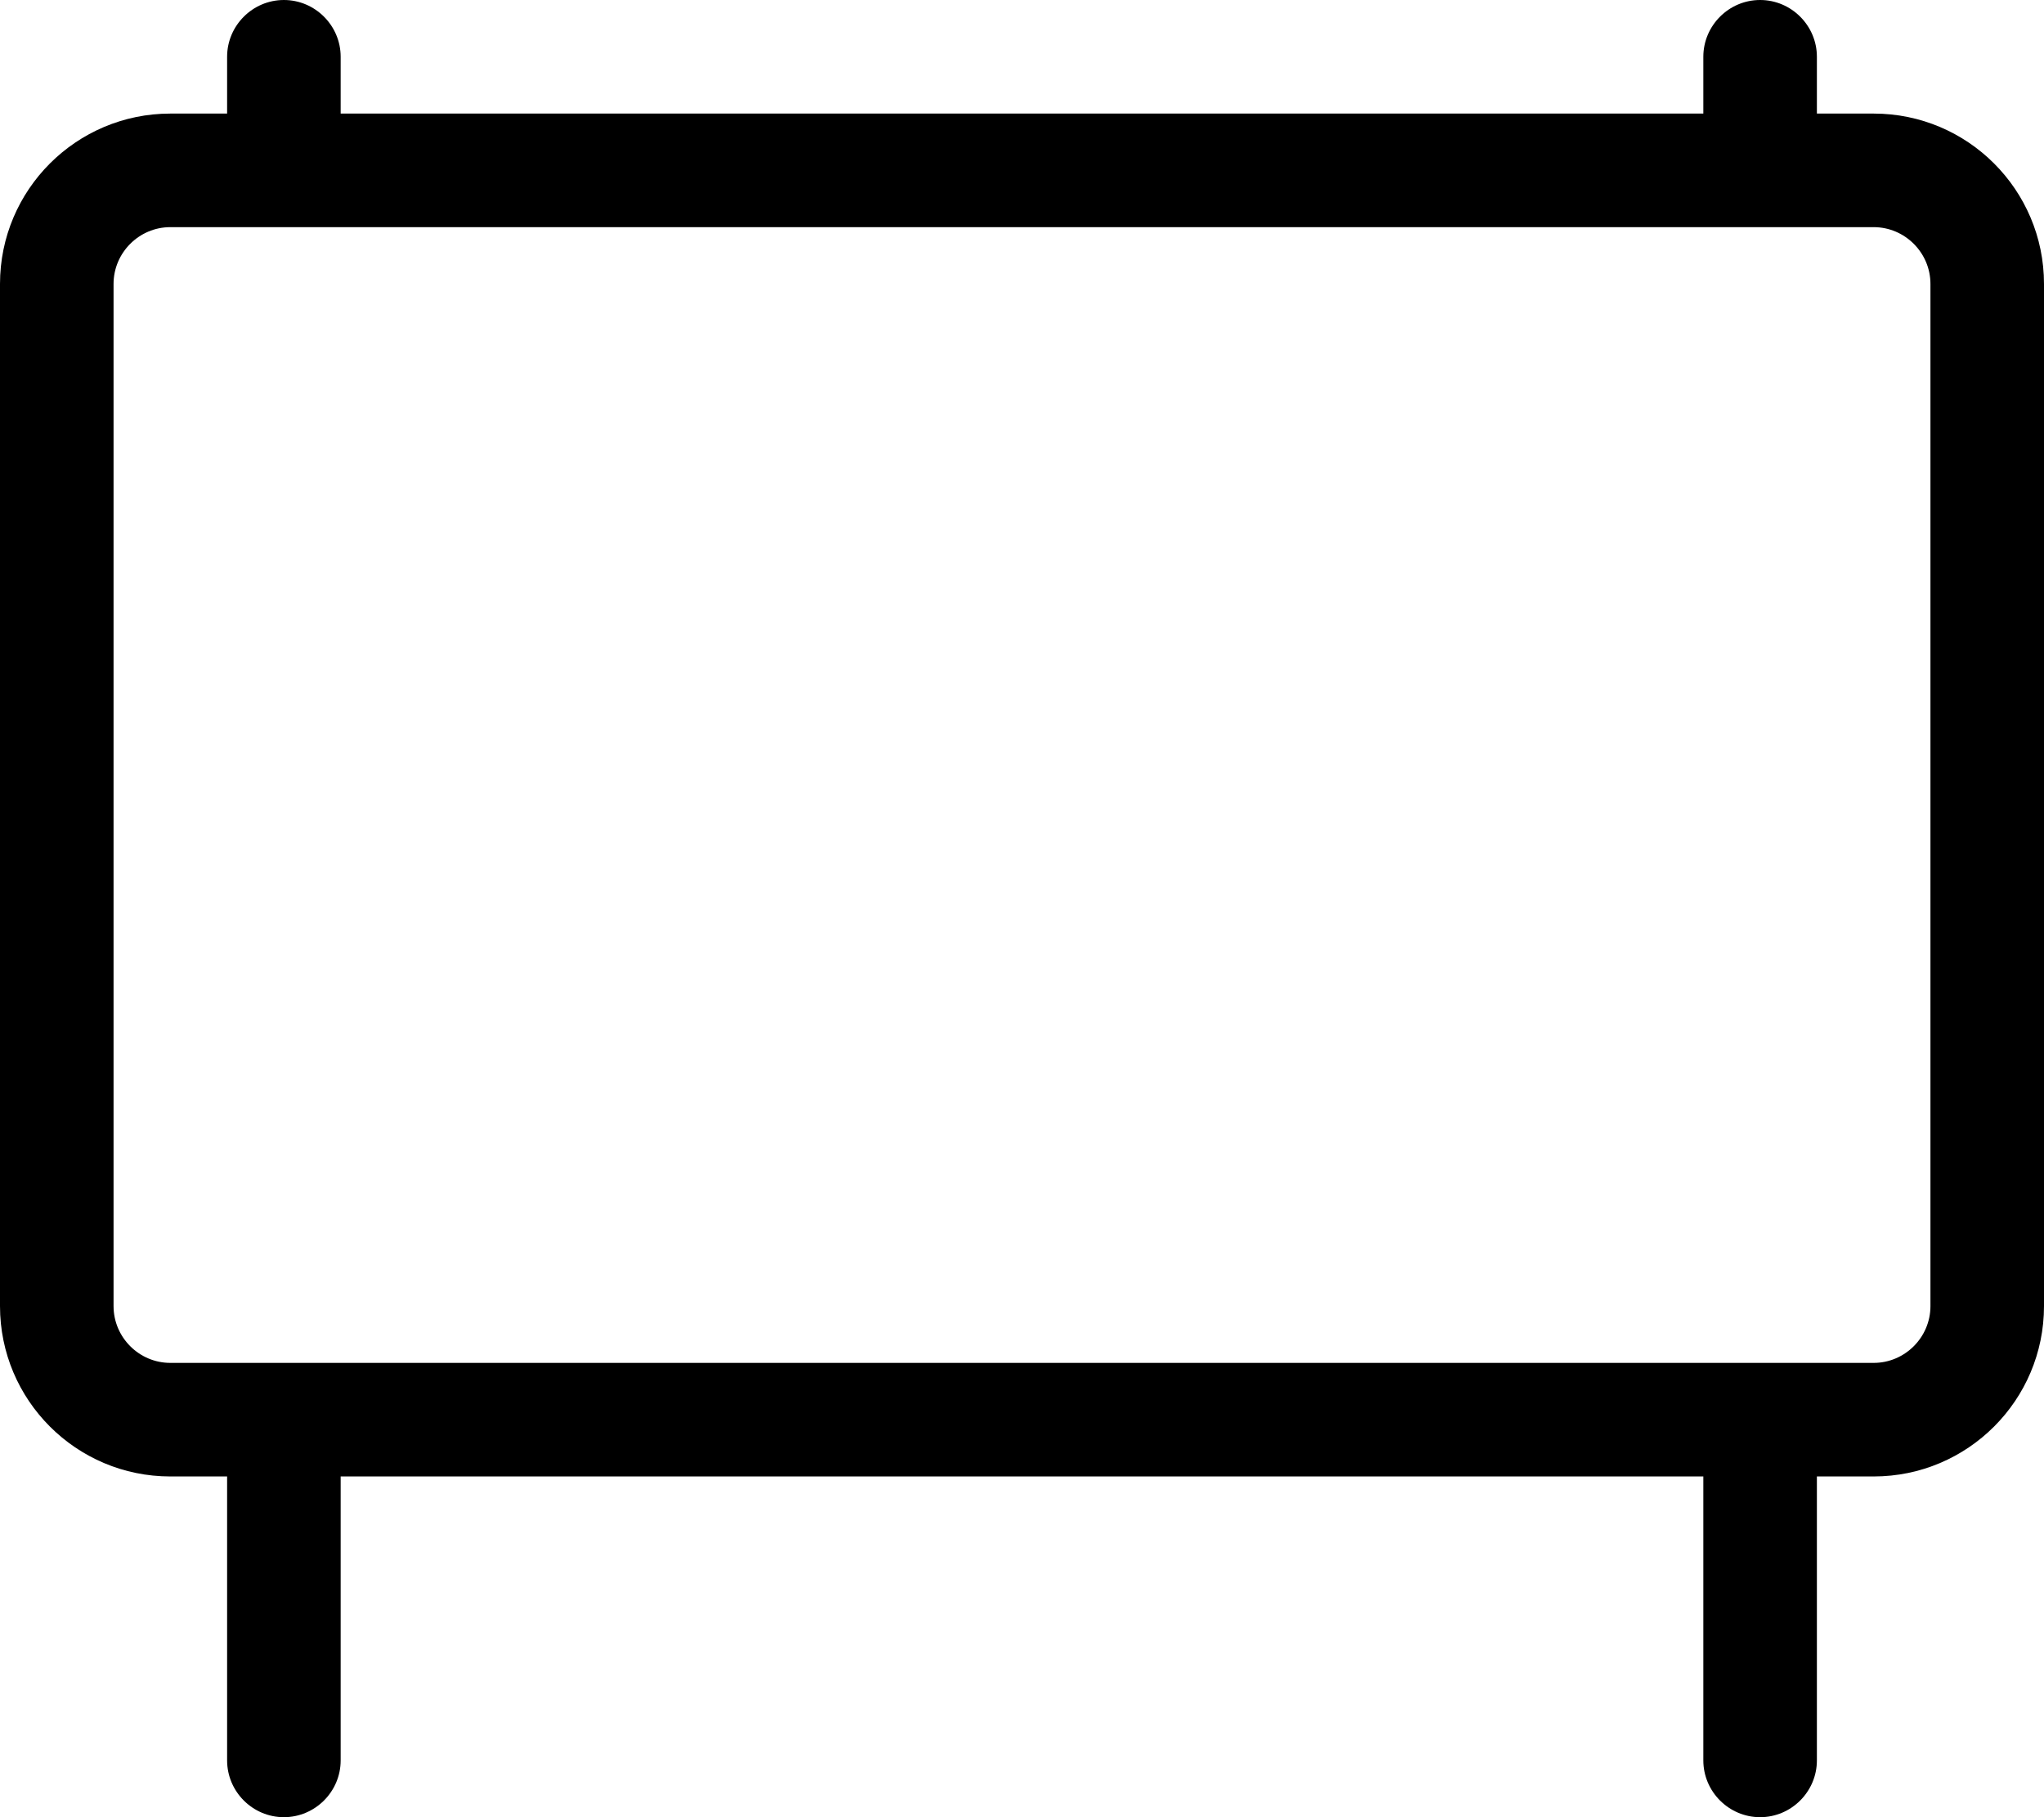 <svg xmlns="http://www.w3.org/2000/svg" viewBox="0 0 576 512"><!--! Font Awesome Pro 6.5.2 by @fontawesome - https://fontawesome.com License - https://fontawesome.com/license (Commercial License) Copyright 2024 Fonticons, Inc. --><path d="M48 64c-8.8 0-16 7.2-16 16V368c0 8.8 7.2 16 16 16H528c8.8 0 16-7.2 16-16V80c0-8.8-7.2-16-16-16H512 480 96 64 48zM512 32h16c26.5 0 48 21.5 48 48V368c0 26.5-21.5 48-48 48H512l0 80c0 8.8-7.2 16-16 16s-16-7.2-16-16l0-80H96l0 80c0 8.8-7.2 16-16 16s-16-7.2-16-16l0-80H48c-26.5 0-48-21.5-48-48V80C0 53.5 21.5 32 48 32H64l0-16C64 7.2 71.2 0 80 0s16 7.2 16 16l0 16H480l0-16c0-8.8 7.2-16 16-16s16 7.2 16 16l0 16z"/></svg>